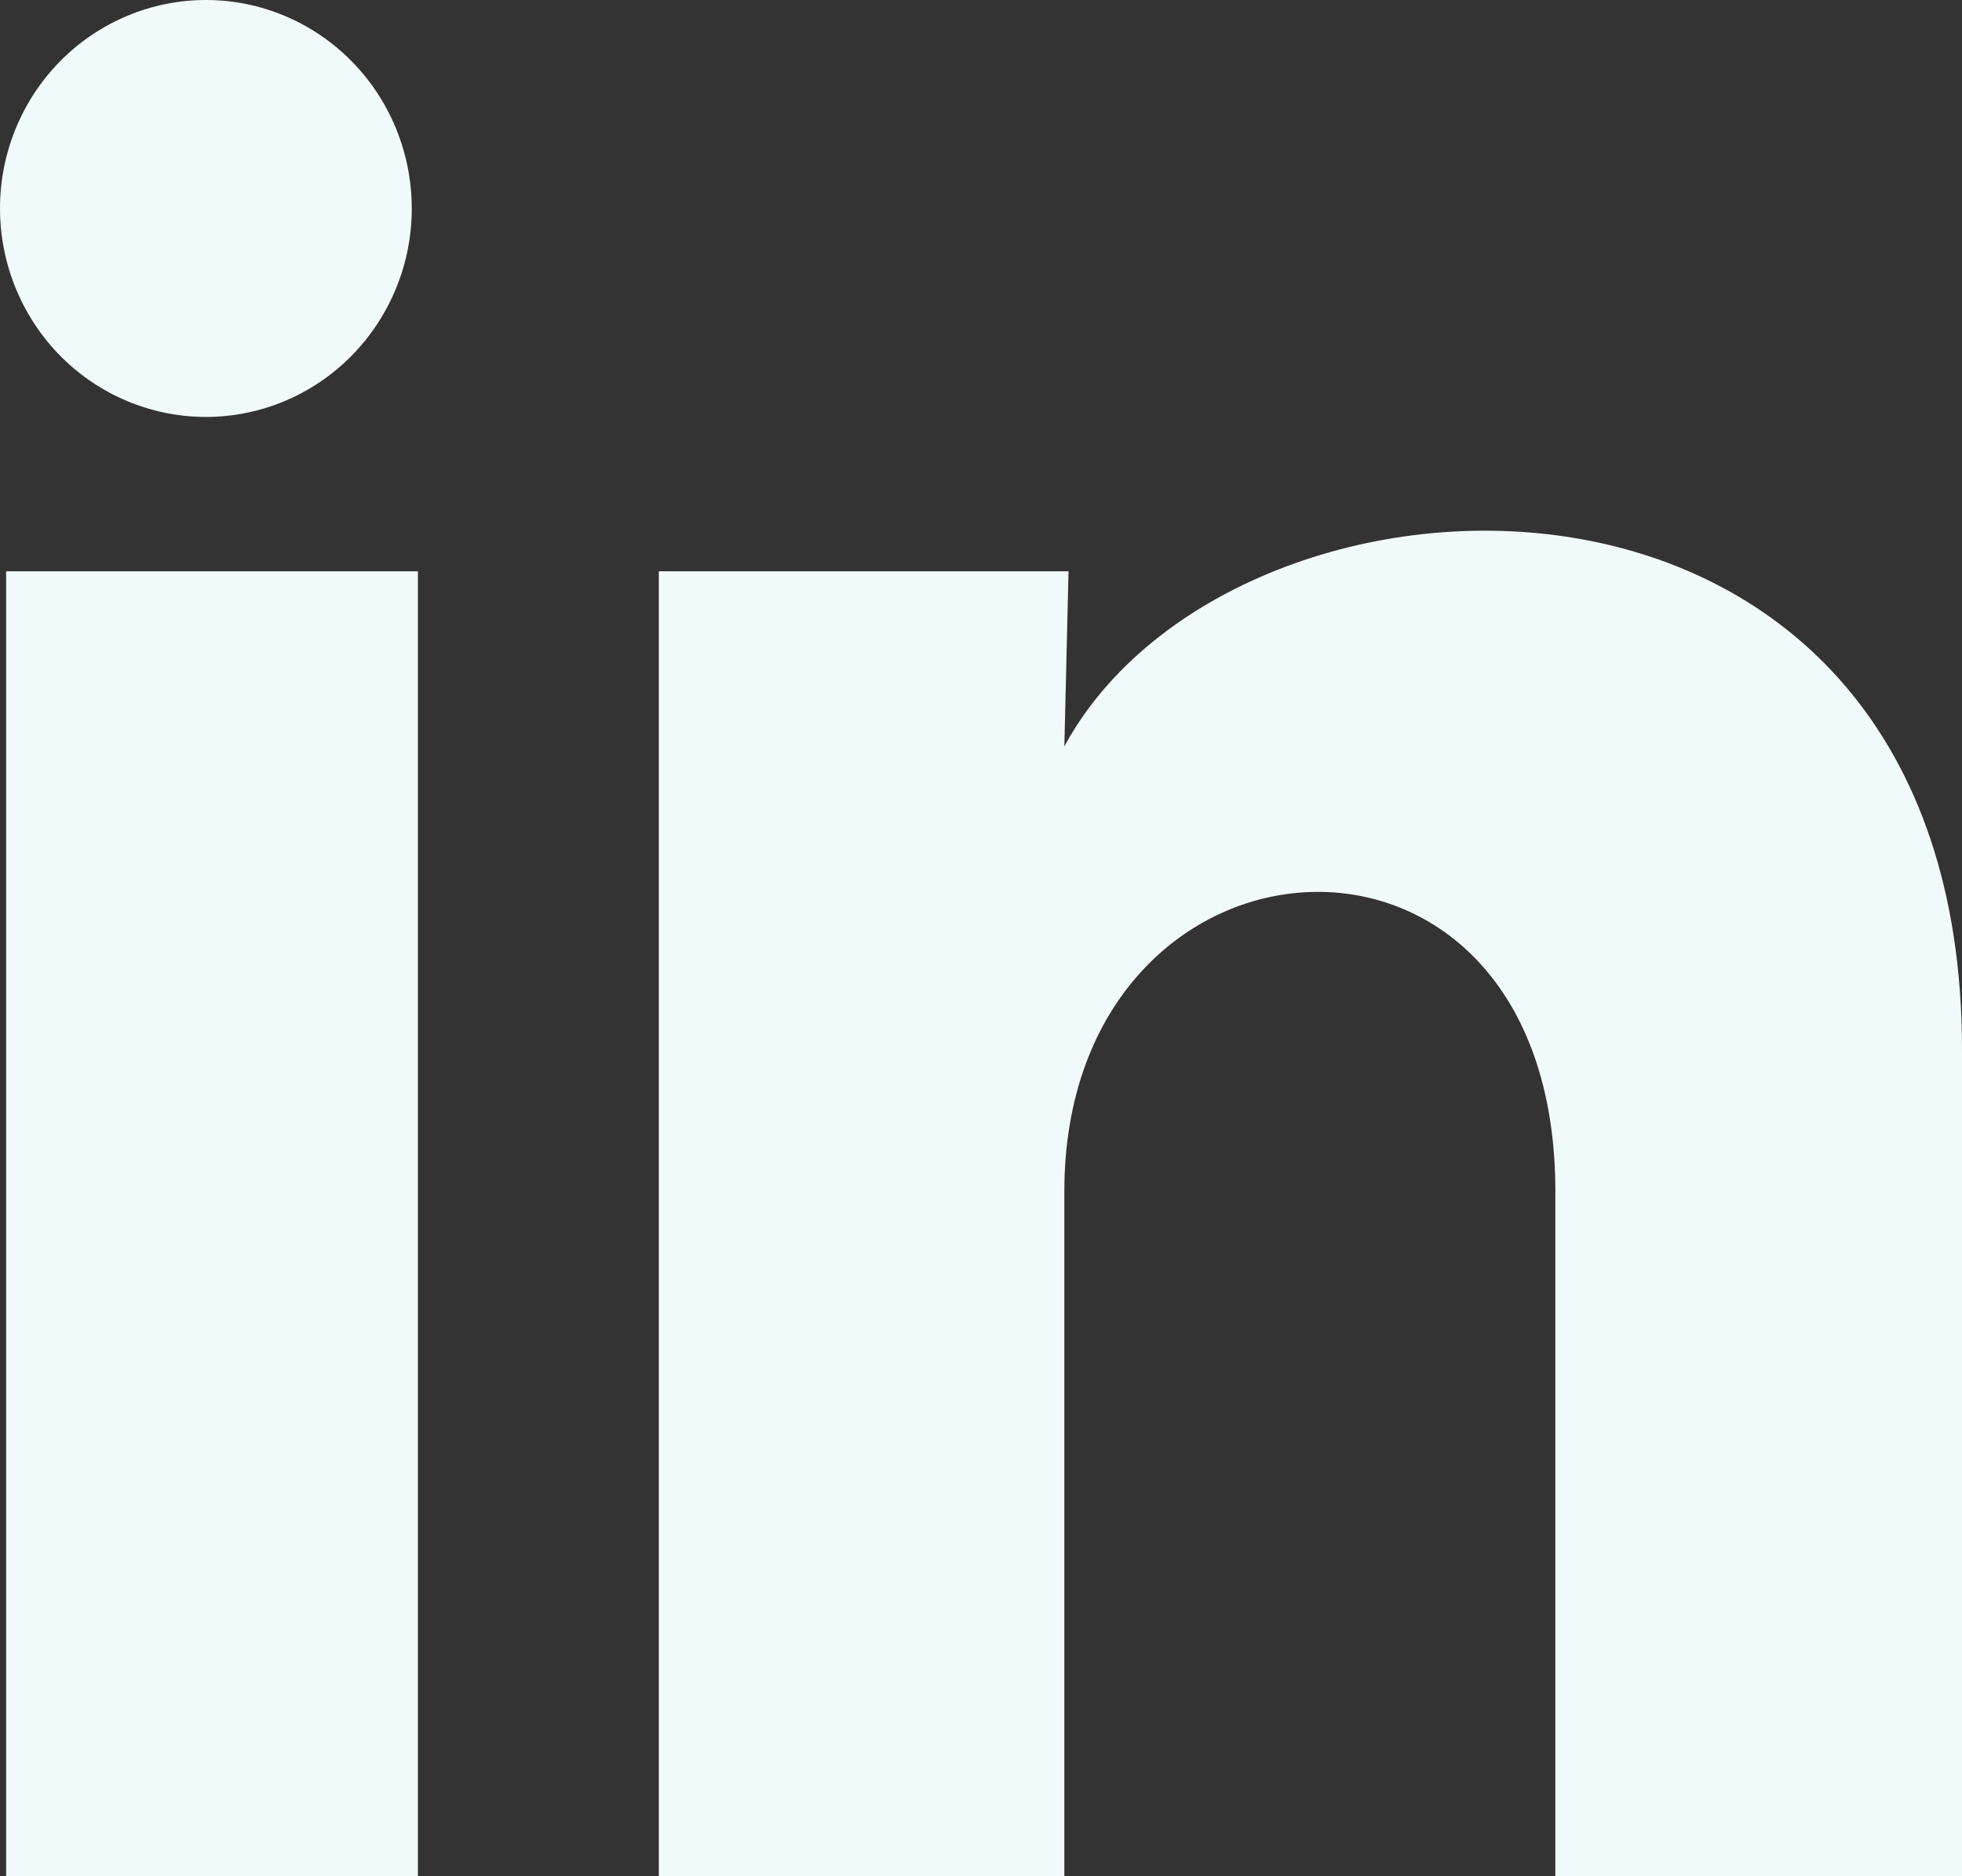 <svg width="23" height="22" viewBox="0 0 23 22" fill="none" xmlns="http://www.w3.org/2000/svg">
<rect x="0" y="0" width="23" height="22" fill="#333333" stroke="none"/>
<path d="M4.827 2.446C4.827 3.094 4.572 3.715 4.119 4.174C3.666 4.632 3.052 4.889 2.412 4.889C1.772 4.888 1.158 4.63 0.706 4.172C0.254 3.713 -0 3.091 3.02115e-07 2.443C0 1.795 0.255 1.173 0.708 0.715C1.161 0.257 1.775 -0 2.415 3.0598e-07C3.055 0 3.668 0.258 4.121 0.717C4.573 1.175 4.827 1.797 4.827 2.446ZM4.899 6.699H0.072V22H4.899V6.699ZM12.526 6.699H7.723V22H12.477V13.97C12.477 9.497 18.233 9.082 18.233 13.97V22H23V12.308C23 4.768 14.481 5.049 12.477 8.752L12.526 6.699Z" fill="#F1FAFB"/>
</svg>

